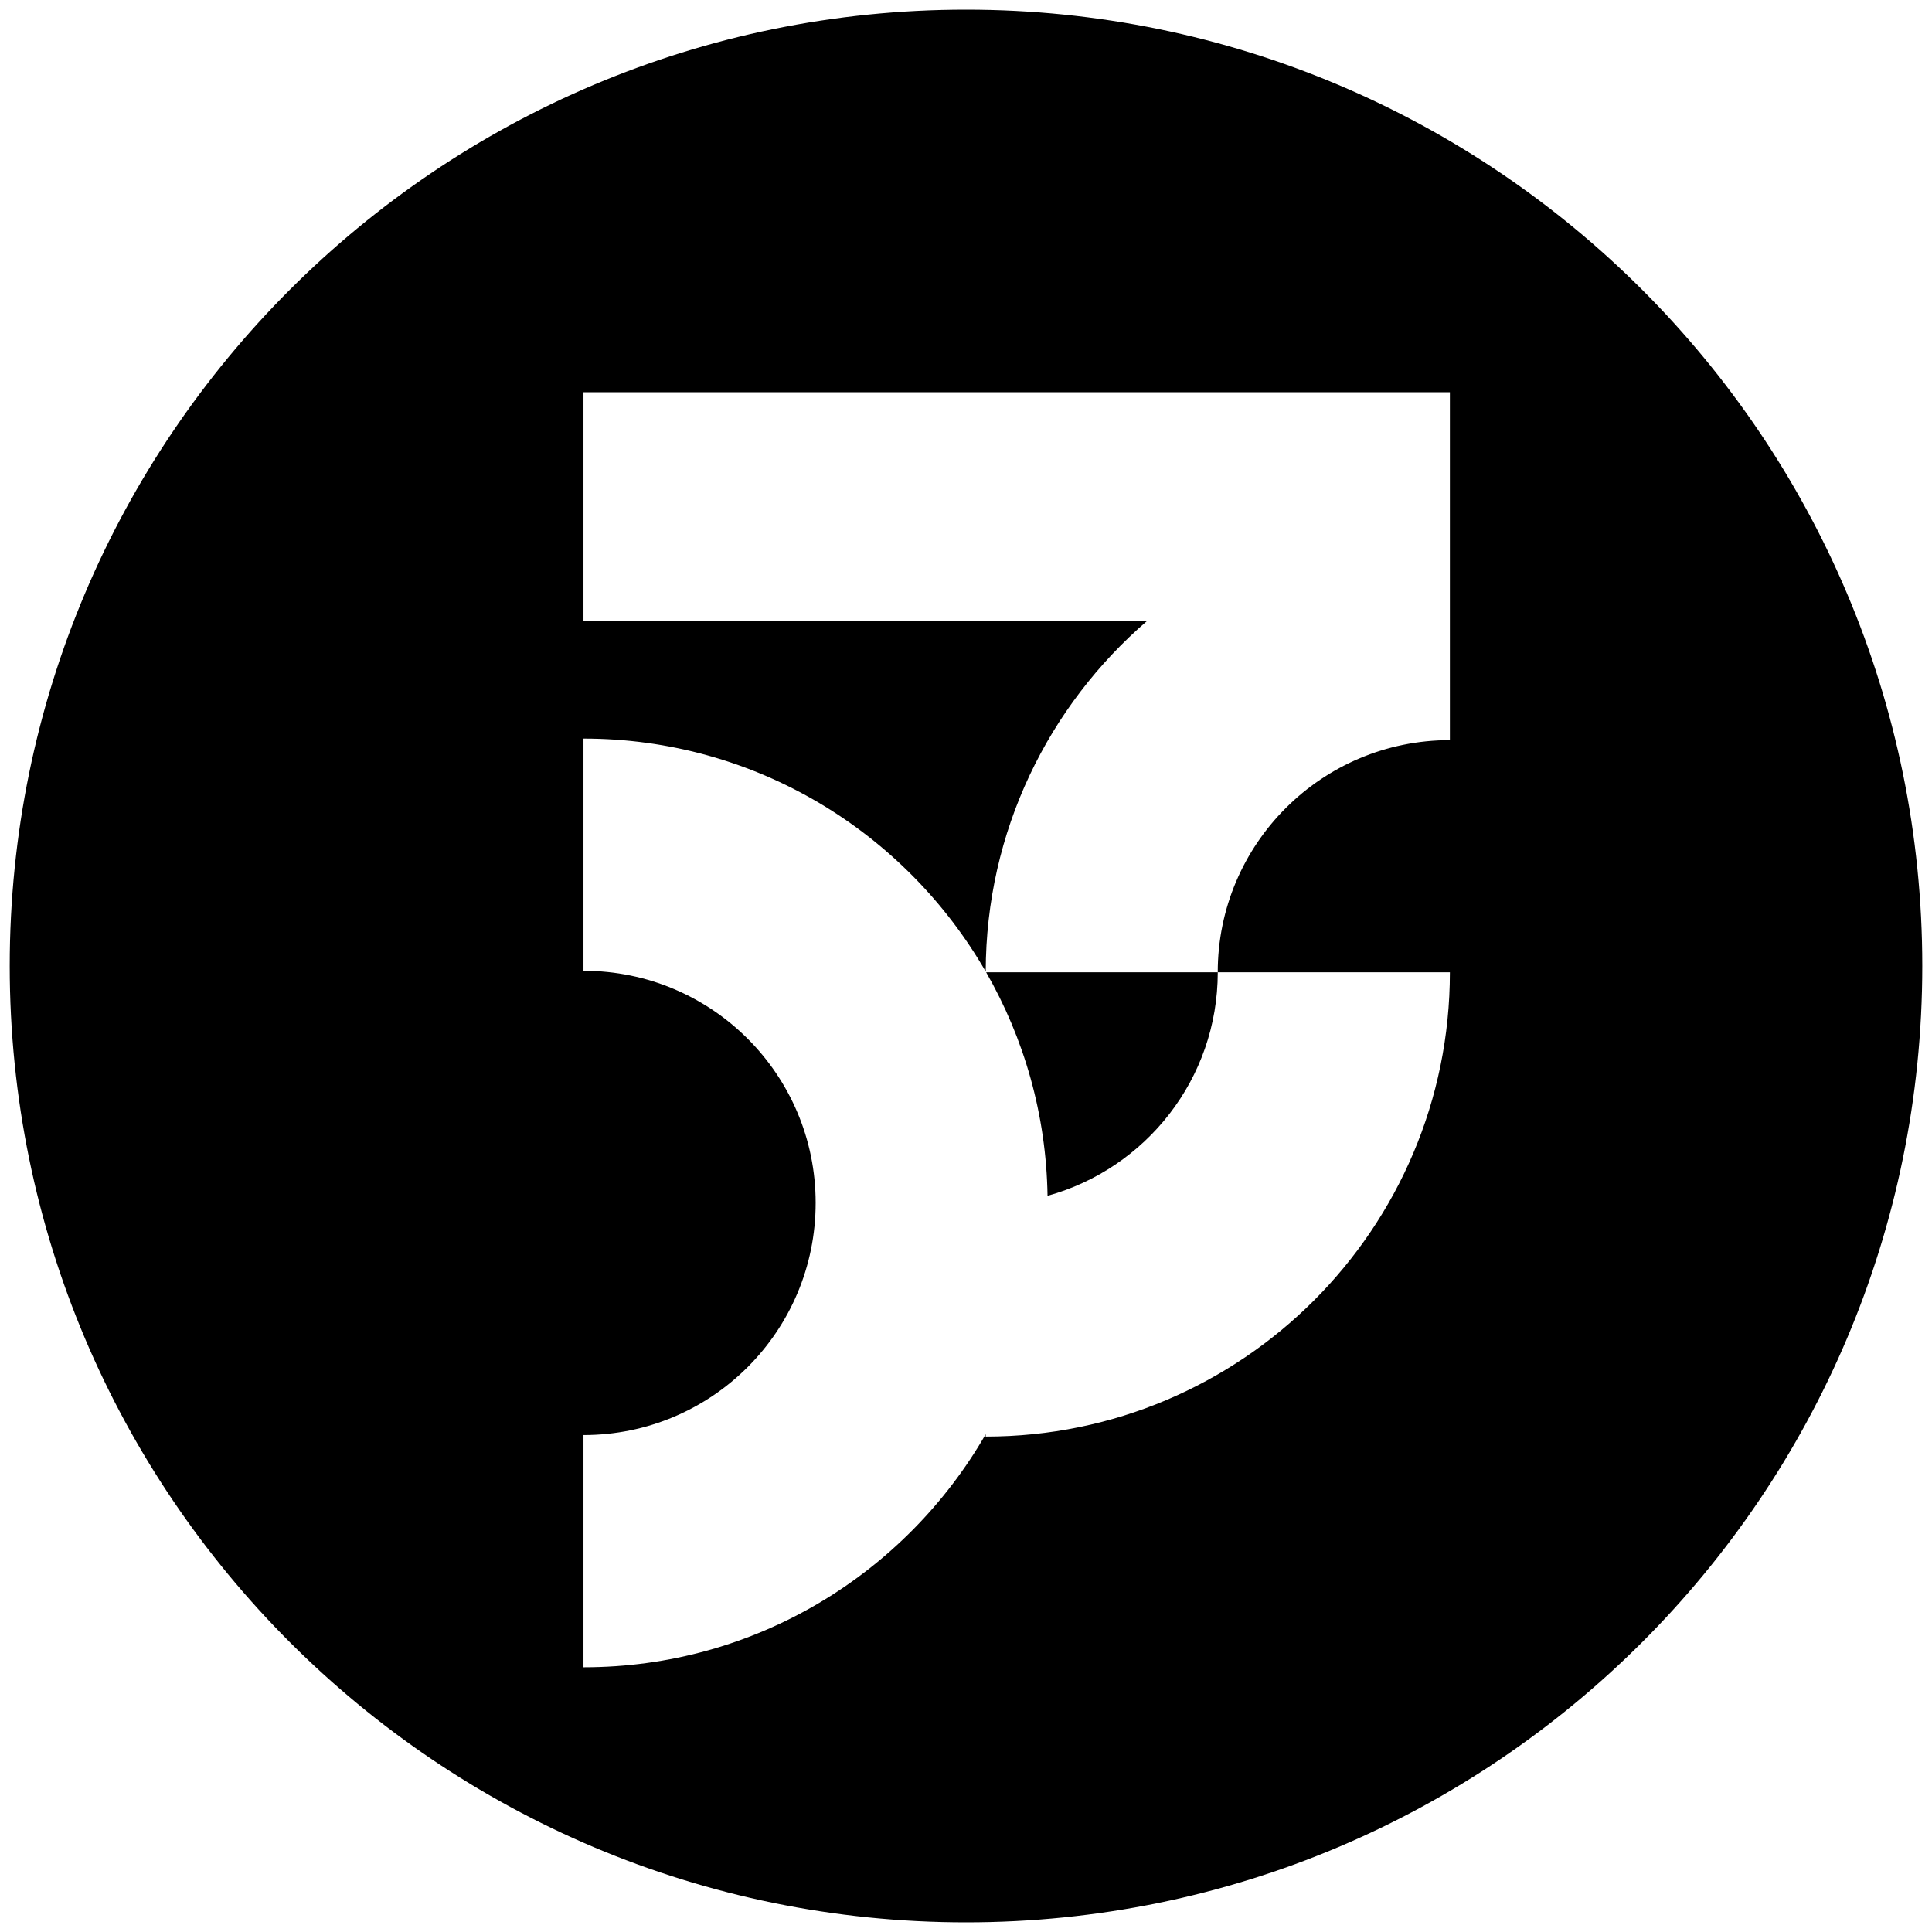 <?xml version="1.0" encoding="utf-8"?>
<!-- Generator: Adobe Illustrator 25.2.1, SVG Export Plug-In . SVG Version: 6.00 Build 0)  -->
<svg width="60" height="60" version="1.1" id="Layer_1" xmlns="http://www.w3.org/2000/svg" xmlns:xlink="http://www.w3.org/1999/xlink" x="0px" y="0px"
	 viewBox="0 0 1000 1000" style="enable-background:new 0 0 1000 1000;" xml:space="preserve">
<g>
	<path d="M542.21,618.94c50.78-14.02,88.1-60.44,88.1-115.69H510.42C530.06,537.43,541.52,576.85,542.21,618.94z"/>
	<path d="M500.02,5C226.65,5,5.03,226.6,5.03,499.95C5.03,773.34,226.65,995,500.02,995c273.3,0,494.95-221.66,494.95-495.05
		C994.97,226.6,773.31,5,500.02,5z M750.46,262.89v120.2c-66.37,0-120.16,53.78-120.16,120.15h120.16
		c0,132.69-107.61,240.33-240.28,240.33v-1.19c-41.47,72-119.06,120.6-208.12,120.6h-0.05V742.78h0.05
		c66.37,0,120.12-53.78,120.12-120.19c0-66.34-53.75-120.11-120.12-120.11h-0.05V382.29h0.05c89.05,0,166.66,48.6,208.15,120.61
		c0.1-72.65,32.54-137.62,83.63-181.61H302.01V203h448.45V262.89z"/>
</g>
</svg>
